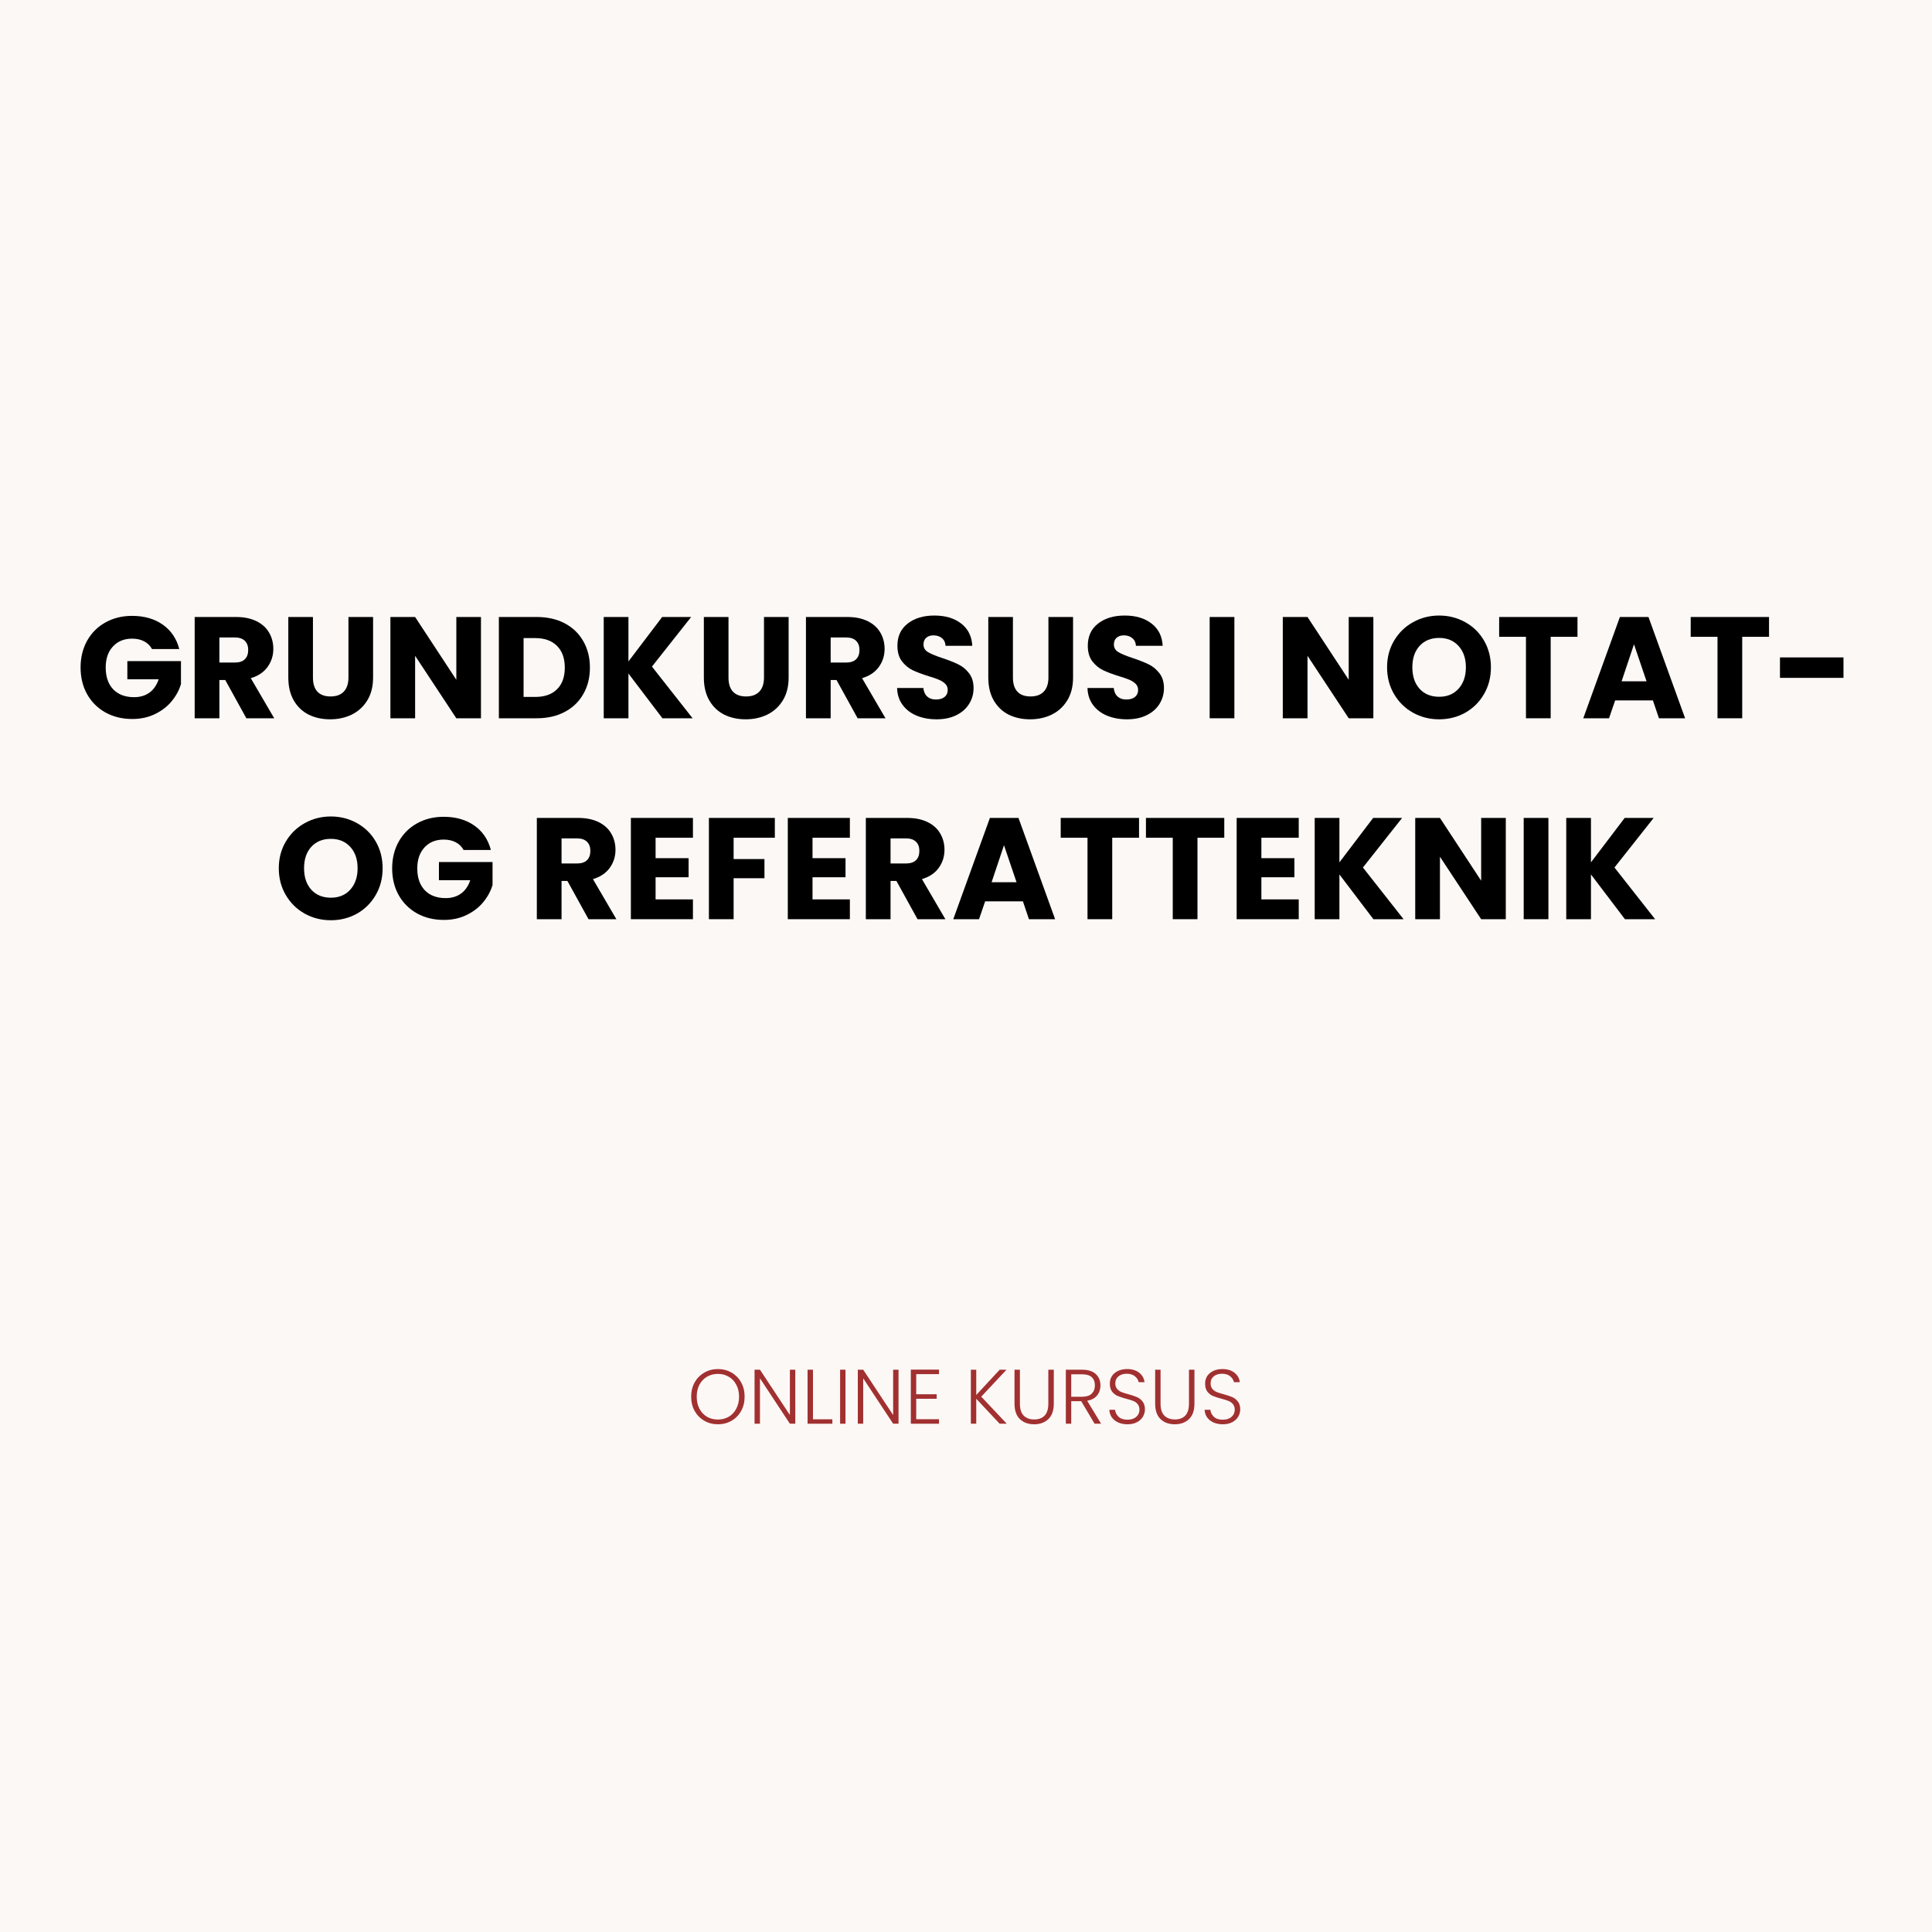 <svg xmlns="http://www.w3.org/2000/svg" xmlns:xlink="http://www.w3.org/1999/xlink" width="500" zoomAndPan="magnify" viewBox="0 0 375 375" height="500" preserveAspectRatio="xMidYMid meet" version="1.2"><defs/><g id="b38d491fc7"><rect x="0" width="375" y="0" height="375" style="fill:#ffffff;fill-opacity:1;stroke:none;"/><rect x="0" width="375" y="0" height="375" style="fill:#fcf8f6;fill-opacity:1;stroke:none;"/><g style="fill:#000000;fill-opacity:1;"><g transform="translate(14.719, 139.415)"><path style="stroke:none" d="M 14.781 -13.438 C 14.426 -14.094 13.914 -14.594 13.25 -14.938 C 12.594 -15.281 11.816 -15.453 10.922 -15.453 C 9.367 -15.453 8.125 -14.941 7.188 -13.922 C 6.258 -12.91 5.797 -11.555 5.797 -9.859 C 5.797 -8.047 6.285 -6.629 7.266 -5.609 C 8.242 -4.598 9.594 -4.094 11.312 -4.094 C 12.488 -4.094 13.484 -4.391 14.297 -4.984 C 15.109 -5.578 15.703 -6.438 16.078 -7.562 L 10 -7.562 L 10 -11.094 L 20.406 -11.094 L 20.406 -6.641 C 20.051 -5.441 19.445 -4.328 18.594 -3.297 C 17.75 -2.273 16.672 -1.445 15.359 -0.812 C 14.055 -0.176 12.586 0.141 10.953 0.141 C 9.004 0.141 7.27 -0.281 5.75 -1.125 C 4.227 -1.977 3.039 -3.16 2.188 -4.672 C 1.344 -6.18 0.922 -7.91 0.922 -9.859 C 0.922 -11.797 1.344 -13.523 2.188 -15.047 C 3.039 -16.566 4.223 -17.75 5.734 -18.594 C 7.254 -19.445 8.984 -19.875 10.922 -19.875 C 13.273 -19.875 15.258 -19.305 16.875 -18.172 C 18.488 -17.035 19.555 -15.457 20.078 -13.438 Z M 14.781 -13.438 "/></g></g><g style="fill:#000000;fill-opacity:1;"><g transform="translate(36.052, 139.415)"><path style="stroke:none" d="M 11.766 0 L 7.672 -7.422 L 6.531 -7.422 L 6.531 0 L 1.734 0 L 1.734 -19.656 L 9.766 -19.656 C 11.316 -19.656 12.641 -19.383 13.734 -18.844 C 14.828 -18.301 15.645 -17.555 16.188 -16.609 C 16.727 -15.672 17 -14.625 17 -13.469 C 17 -12.164 16.629 -11 15.891 -9.969 C 15.148 -8.938 14.062 -8.207 12.625 -7.781 L 17.172 0 Z M 6.531 -10.812 L 9.484 -10.812 C 10.367 -10.812 11.031 -11.023 11.469 -11.453 C 11.906 -11.879 12.125 -12.484 12.125 -13.266 C 12.125 -14.016 11.906 -14.602 11.469 -15.031 C 11.031 -15.469 10.367 -15.688 9.484 -15.688 L 6.531 -15.688 Z M 6.531 -10.812 "/></g></g><g style="fill:#000000;fill-opacity:1;"><g transform="translate(54.305, 139.415)"><path style="stroke:none" d="M 6.438 -19.656 L 6.438 -7.891 C 6.438 -6.711 6.723 -5.805 7.297 -5.172 C 7.879 -4.547 8.734 -4.234 9.859 -4.234 C 10.973 -4.234 11.828 -4.547 12.422 -5.172 C 13.023 -5.805 13.328 -6.711 13.328 -7.891 L 13.328 -19.656 L 18.109 -19.656 L 18.109 -7.922 C 18.109 -6.172 17.734 -4.688 16.984 -3.469 C 16.242 -2.258 15.242 -1.344 13.984 -0.719 C 12.723 -0.102 11.316 0.203 9.766 0.203 C 8.223 0.203 6.836 -0.098 5.609 -0.703 C 4.391 -1.316 3.426 -2.234 2.719 -3.453 C 2.008 -4.68 1.656 -6.172 1.656 -7.922 L 1.656 -19.656 Z M 6.438 -19.656 "/></g></g><g style="fill:#000000;fill-opacity:1;"><g transform="translate(74.043, 139.415)"><path style="stroke:none" d="M 19.312 0 L 14.531 0 L 6.531 -12.125 L 6.531 0 L 1.734 0 L 1.734 -19.656 L 6.531 -19.656 L 14.531 -7.469 L 14.531 -19.656 L 19.312 -19.656 Z M 19.312 0 "/></g></g><g style="fill:#000000;fill-opacity:1;"><g transform="translate(95.096, 139.415)"><path style="stroke:none" d="M 9.094 -19.656 C 11.164 -19.656 12.977 -19.242 14.531 -18.422 C 16.082 -17.598 17.281 -16.441 18.125 -14.953 C 18.977 -13.473 19.406 -11.766 19.406 -9.828 C 19.406 -7.898 18.977 -6.191 18.125 -4.703 C 17.281 -3.211 16.078 -2.055 14.516 -1.234 C 12.961 -0.41 11.156 0 9.094 0 L 1.734 0 L 1.734 -19.656 Z M 8.797 -4.141 C 10.609 -4.141 12.016 -4.633 13.016 -5.625 C 14.023 -6.613 14.531 -8.016 14.531 -9.828 C 14.531 -11.641 14.023 -13.047 13.016 -14.047 C 12.016 -15.055 10.609 -15.562 8.797 -15.562 L 6.531 -15.562 L 6.531 -4.141 Z M 8.797 -4.141 "/></g></g><g style="fill:#000000;fill-opacity:1;"><g transform="translate(115.449, 139.415)"><path style="stroke:none" d="M 13.125 0 L 6.531 -8.688 L 6.531 0 L 1.734 0 L 1.734 -19.656 L 6.531 -19.656 L 6.531 -11.031 L 13.078 -19.656 L 18.703 -19.656 L 11.094 -10.031 L 18.984 0 Z M 13.125 0 "/></g></g><g style="fill:#000000;fill-opacity:1;"><g transform="translate(134.962, 139.415)"><path style="stroke:none" d="M 6.438 -19.656 L 6.438 -7.891 C 6.438 -6.711 6.723 -5.805 7.297 -5.172 C 7.879 -4.547 8.734 -4.234 9.859 -4.234 C 10.973 -4.234 11.828 -4.547 12.422 -5.172 C 13.023 -5.805 13.328 -6.711 13.328 -7.891 L 13.328 -19.656 L 18.109 -19.656 L 18.109 -7.922 C 18.109 -6.172 17.734 -4.688 16.984 -3.469 C 16.242 -2.258 15.242 -1.344 13.984 -0.719 C 12.723 -0.102 11.316 0.203 9.766 0.203 C 8.223 0.203 6.836 -0.098 5.609 -0.703 C 4.391 -1.316 3.426 -2.234 2.719 -3.453 C 2.008 -4.68 1.656 -6.172 1.656 -7.922 L 1.656 -19.656 Z M 6.438 -19.656 "/></g></g><g style="fill:#000000;fill-opacity:1;"><g transform="translate(154.7, 139.415)"><path style="stroke:none" d="M 11.766 0 L 7.672 -7.422 L 6.531 -7.422 L 6.531 0 L 1.734 0 L 1.734 -19.656 L 9.766 -19.656 C 11.316 -19.656 12.641 -19.383 13.734 -18.844 C 14.828 -18.301 15.645 -17.555 16.188 -16.609 C 16.727 -15.672 17 -14.625 17 -13.469 C 17 -12.164 16.629 -11 15.891 -9.969 C 15.148 -8.938 14.062 -8.207 12.625 -7.781 L 17.172 0 Z M 6.531 -10.812 L 9.484 -10.812 C 10.367 -10.812 11.031 -11.023 11.469 -11.453 C 11.906 -11.879 12.125 -12.484 12.125 -13.266 C 12.125 -14.016 11.906 -14.602 11.469 -15.031 C 11.031 -15.469 10.367 -15.688 9.484 -15.688 L 6.531 -15.688 Z M 6.531 -10.812 "/></g></g><g style="fill:#000000;fill-opacity:1;"><g transform="translate(172.953, 139.415)"><path style="stroke:none" d="M 8.844 0.203 C 7.406 0.203 6.117 -0.031 4.984 -0.5 C 3.848 -0.969 2.938 -1.66 2.25 -2.578 C 1.57 -3.492 1.211 -4.594 1.172 -5.875 L 6.266 -5.875 C 6.348 -5.145 6.602 -4.586 7.031 -4.203 C 7.457 -3.828 8.016 -3.641 8.703 -3.641 C 9.41 -3.641 9.969 -3.801 10.375 -4.125 C 10.789 -4.457 11 -4.91 11 -5.484 C 11 -5.973 10.836 -6.375 10.516 -6.688 C 10.191 -7.008 9.789 -7.27 9.312 -7.469 C 8.832 -7.676 8.156 -7.91 7.281 -8.172 C 6.008 -8.566 4.973 -8.957 4.172 -9.344 C 3.367 -9.738 2.676 -10.316 2.094 -11.078 C 1.52 -11.848 1.234 -12.848 1.234 -14.078 C 1.234 -15.91 1.895 -17.344 3.219 -18.375 C 4.539 -19.414 6.27 -19.938 8.406 -19.938 C 10.562 -19.938 12.301 -19.414 13.625 -18.375 C 14.957 -17.344 15.672 -15.906 15.766 -14.062 L 10.578 -14.062 C 10.547 -14.695 10.312 -15.191 9.875 -15.547 C 9.445 -15.91 8.898 -16.094 8.234 -16.094 C 7.648 -16.094 7.18 -15.938 6.828 -15.625 C 6.473 -15.32 6.297 -14.883 6.297 -14.312 C 6.297 -13.676 6.594 -13.18 7.188 -12.828 C 7.789 -12.473 8.727 -12.086 10 -11.672 C 11.27 -11.242 12.301 -10.832 13.094 -10.438 C 13.883 -10.051 14.566 -9.484 15.141 -8.734 C 15.723 -7.984 16.016 -7.023 16.016 -5.859 C 16.016 -4.734 15.727 -3.711 15.156 -2.797 C 14.594 -1.879 13.77 -1.148 12.688 -0.609 C 11.602 -0.066 10.32 0.203 8.844 0.203 Z M 8.844 0.203 "/></g></g><g style="fill:#000000;fill-opacity:1;"><g transform="translate(190.171, 139.415)"><path style="stroke:none" d="M 6.438 -19.656 L 6.438 -7.891 C 6.438 -6.711 6.723 -5.805 7.297 -5.172 C 7.879 -4.547 8.734 -4.234 9.859 -4.234 C 10.973 -4.234 11.828 -4.547 12.422 -5.172 C 13.023 -5.805 13.328 -6.711 13.328 -7.891 L 13.328 -19.656 L 18.109 -19.656 L 18.109 -7.922 C 18.109 -6.172 17.734 -4.688 16.984 -3.469 C 16.242 -2.258 15.242 -1.344 13.984 -0.719 C 12.723 -0.102 11.316 0.203 9.766 0.203 C 8.223 0.203 6.836 -0.098 5.609 -0.703 C 4.391 -1.316 3.426 -2.234 2.719 -3.453 C 2.008 -4.68 1.656 -6.172 1.656 -7.922 L 1.656 -19.656 Z M 6.438 -19.656 "/></g></g><g style="fill:#000000;fill-opacity:1;"><g transform="translate(209.908, 139.415)"><path style="stroke:none" d="M 8.844 0.203 C 7.406 0.203 6.117 -0.031 4.984 -0.5 C 3.848 -0.969 2.938 -1.66 2.25 -2.578 C 1.57 -3.492 1.211 -4.594 1.172 -5.875 L 6.266 -5.875 C 6.348 -5.145 6.602 -4.586 7.031 -4.203 C 7.457 -3.828 8.016 -3.641 8.703 -3.641 C 9.41 -3.641 9.969 -3.801 10.375 -4.125 C 10.789 -4.457 11 -4.91 11 -5.484 C 11 -5.973 10.836 -6.375 10.516 -6.688 C 10.191 -7.008 9.789 -7.27 9.312 -7.469 C 8.832 -7.676 8.156 -7.91 7.281 -8.172 C 6.008 -8.566 4.973 -8.957 4.172 -9.344 C 3.367 -9.738 2.676 -10.316 2.094 -11.078 C 1.52 -11.848 1.234 -12.848 1.234 -14.078 C 1.234 -15.91 1.895 -17.344 3.219 -18.375 C 4.539 -19.414 6.27 -19.938 8.406 -19.938 C 10.562 -19.938 12.301 -19.414 13.625 -18.375 C 14.957 -17.344 15.672 -15.906 15.766 -14.062 L 10.578 -14.062 C 10.547 -14.695 10.312 -15.191 9.875 -15.547 C 9.445 -15.91 8.898 -16.094 8.234 -16.094 C 7.648 -16.094 7.18 -15.938 6.828 -15.625 C 6.473 -15.32 6.297 -14.883 6.297 -14.312 C 6.297 -13.676 6.594 -13.18 7.188 -12.828 C 7.789 -12.473 8.727 -12.086 10 -11.672 C 11.27 -11.242 12.301 -10.832 13.094 -10.438 C 13.883 -10.051 14.566 -9.484 15.141 -8.734 C 15.723 -7.984 16.016 -7.023 16.016 -5.859 C 16.016 -4.734 15.727 -3.711 15.156 -2.797 C 14.594 -1.879 13.77 -1.148 12.688 -0.609 C 11.602 -0.066 10.32 0.203 8.844 0.203 Z M 8.844 0.203 "/></g></g><g style="fill:#000000;fill-opacity:1;"><g transform="translate(227.126, 139.415)"><path style="stroke:none" d=""/></g></g><g style="fill:#000000;fill-opacity:1;"><g transform="translate(233.061, 139.415)"><path style="stroke:none" d="M 6.531 -19.656 L 6.531 0 L 1.734 0 L 1.734 -19.656 Z M 6.531 -19.656 "/></g></g><g style="fill:#000000;fill-opacity:1;"><g transform="translate(241.32, 139.415)"><path style="stroke:none" d=""/></g></g><g style="fill:#000000;fill-opacity:1;"><g transform="translate(247.255, 139.415)"><path style="stroke:none" d="M 19.312 0 L 14.531 0 L 6.531 -12.125 L 6.531 0 L 1.734 0 L 1.734 -19.656 L 6.531 -19.656 L 14.531 -7.469 L 14.531 -19.656 L 19.312 -19.656 Z M 19.312 0 "/></g></g><g style="fill:#000000;fill-opacity:1;"><g transform="translate(268.308, 139.415)"><path style="stroke:none" d="M 11.031 0.203 C 9.188 0.203 7.492 -0.223 5.953 -1.078 C 4.41 -1.941 3.188 -3.145 2.281 -4.688 C 1.375 -6.227 0.922 -7.961 0.922 -9.891 C 0.922 -11.805 1.375 -13.531 2.281 -15.062 C 3.188 -16.594 4.41 -17.785 5.953 -18.641 C 7.492 -19.504 9.188 -19.938 11.031 -19.938 C 12.875 -19.938 14.566 -19.504 16.109 -18.641 C 17.648 -17.785 18.863 -16.594 19.75 -15.062 C 20.633 -13.531 21.078 -11.805 21.078 -9.891 C 21.078 -7.961 20.629 -6.227 19.734 -4.688 C 18.836 -3.145 17.625 -1.941 16.094 -1.078 C 14.562 -0.223 12.875 0.203 11.031 0.203 Z M 11.031 -4.172 C 12.602 -4.172 13.859 -4.691 14.797 -5.734 C 15.742 -6.785 16.219 -8.172 16.219 -9.891 C 16.219 -11.617 15.742 -13 14.797 -14.031 C 13.859 -15.07 12.602 -15.594 11.031 -15.594 C 9.445 -15.594 8.18 -15.078 7.234 -14.047 C 6.297 -13.023 5.828 -11.641 5.828 -9.891 C 5.828 -8.148 6.297 -6.758 7.234 -5.719 C 8.18 -4.688 9.445 -4.172 11.031 -4.172 Z M 11.031 -4.172 "/></g></g><g style="fill:#000000;fill-opacity:1;"><g transform="translate(290.313, 139.415)"><path style="stroke:none" d="M 15.875 -19.656 L 15.875 -15.812 L 10.672 -15.812 L 10.672 0 L 5.875 0 L 5.875 -15.812 L 0.672 -15.812 L 0.672 -19.656 Z M 15.875 -19.656 "/></g></g><g style="fill:#000000;fill-opacity:1;"><g transform="translate(306.859, 139.415)"><path style="stroke:none" d="M 13.969 -3.469 L 6.641 -3.469 L 5.453 0 L 0.453 0 L 7.562 -19.656 L 13.109 -19.656 L 20.219 0 L 15.141 0 Z M 12.734 -7.172 L 10.297 -14.359 L 7.891 -7.172 Z M 12.734 -7.172 "/></g></g><g style="fill:#000000;fill-opacity:1;"><g transform="translate(327.492, 139.415)"><path style="stroke:none" d="M 15.875 -19.656 L 15.875 -15.812 L 10.672 -15.812 L 10.672 0 L 5.875 0 L 5.875 -15.812 L 0.672 -15.812 L 0.672 -19.656 Z M 15.875 -19.656 "/></g></g><g style="fill:#000000;fill-opacity:1;"><g transform="translate(344.038, 139.415)"><path style="stroke:none" d="M 13.781 -11.812 L 13.781 -7.844 L 1.453 -7.844 L 1.453 -11.812 Z M 13.781 -11.812 "/></g></g><g style="fill:#000000;fill-opacity:1;"><g transform="translate(53.191, 178.415)"><path style="stroke:none" d="M 11.031 0.203 C 9.188 0.203 7.492 -0.223 5.953 -1.078 C 4.41 -1.941 3.188 -3.145 2.281 -4.688 C 1.375 -6.227 0.922 -7.961 0.922 -9.891 C 0.922 -11.805 1.375 -13.531 2.281 -15.062 C 3.188 -16.594 4.41 -17.785 5.953 -18.641 C 7.492 -19.504 9.188 -19.938 11.031 -19.938 C 12.875 -19.938 14.566 -19.504 16.109 -18.641 C 17.648 -17.785 18.863 -16.594 19.75 -15.062 C 20.633 -13.531 21.078 -11.805 21.078 -9.891 C 21.078 -7.961 20.629 -6.227 19.734 -4.688 C 18.836 -3.145 17.625 -1.941 16.094 -1.078 C 14.562 -0.223 12.875 0.203 11.031 0.203 Z M 11.031 -4.172 C 12.602 -4.172 13.859 -4.691 14.797 -5.734 C 15.742 -6.785 16.219 -8.172 16.219 -9.891 C 16.219 -11.617 15.742 -13 14.797 -14.031 C 13.859 -15.07 12.602 -15.594 11.031 -15.594 C 9.445 -15.594 8.18 -15.078 7.234 -14.047 C 6.297 -13.023 5.828 -11.641 5.828 -9.891 C 5.828 -8.148 6.297 -6.758 7.234 -5.719 C 8.18 -4.688 9.445 -4.172 11.031 -4.172 Z M 11.031 -4.172 "/></g></g><g style="fill:#000000;fill-opacity:1;"><g transform="translate(75.196, 178.415)"><path style="stroke:none" d="M 14.781 -13.438 C 14.426 -14.094 13.914 -14.594 13.25 -14.938 C 12.594 -15.281 11.816 -15.453 10.922 -15.453 C 9.367 -15.453 8.125 -14.941 7.188 -13.922 C 6.258 -12.91 5.797 -11.555 5.797 -9.859 C 5.797 -8.047 6.285 -6.629 7.266 -5.609 C 8.242 -4.598 9.594 -4.094 11.312 -4.094 C 12.488 -4.094 13.484 -4.391 14.297 -4.984 C 15.109 -5.578 15.703 -6.438 16.078 -7.562 L 10 -7.562 L 10 -11.094 L 20.406 -11.094 L 20.406 -6.641 C 20.051 -5.441 19.445 -4.328 18.594 -3.297 C 17.75 -2.273 16.672 -1.445 15.359 -0.812 C 14.055 -0.176 12.586 0.141 10.953 0.141 C 9.004 0.141 7.27 -0.281 5.75 -1.125 C 4.227 -1.977 3.039 -3.16 2.188 -4.672 C 1.344 -6.18 0.922 -7.91 0.922 -9.859 C 0.922 -11.797 1.344 -13.523 2.188 -15.047 C 3.039 -16.566 4.223 -17.75 5.734 -18.594 C 7.254 -19.445 8.984 -19.875 10.922 -19.875 C 13.273 -19.875 15.258 -19.305 16.875 -18.172 C 18.488 -17.035 19.555 -15.457 20.078 -13.438 Z M 14.781 -13.438 "/></g></g><g style="fill:#000000;fill-opacity:1;"><g transform="translate(96.529, 178.415)"><path style="stroke:none" d=""/></g></g><g style="fill:#000000;fill-opacity:1;"><g transform="translate(102.465, 178.415)"><path style="stroke:none" d="M 11.766 0 L 7.672 -7.422 L 6.531 -7.422 L 6.531 0 L 1.734 0 L 1.734 -19.656 L 9.766 -19.656 C 11.316 -19.656 12.641 -19.383 13.734 -18.844 C 14.828 -18.301 15.645 -17.555 16.188 -16.609 C 16.727 -15.672 17 -14.625 17 -13.469 C 17 -12.164 16.629 -11 15.891 -9.969 C 15.148 -8.938 14.062 -8.207 12.625 -7.781 L 17.172 0 Z M 6.531 -10.812 L 9.484 -10.812 C 10.367 -10.812 11.031 -11.023 11.469 -11.453 C 11.906 -11.879 12.125 -12.484 12.125 -13.266 C 12.125 -14.016 11.906 -14.602 11.469 -15.031 C 11.031 -15.469 10.367 -15.688 9.484 -15.688 L 6.531 -15.688 Z M 6.531 -10.812 "/></g></g><g style="fill:#000000;fill-opacity:1;"><g transform="translate(120.718, 178.415)"><path style="stroke:none" d="M 6.531 -15.812 L 6.531 -11.844 L 12.938 -11.844 L 12.938 -8.141 L 6.531 -8.141 L 6.531 -3.844 L 13.781 -3.844 L 13.781 0 L 1.734 0 L 1.734 -19.656 L 13.781 -19.656 L 13.781 -15.812 Z M 6.531 -15.812 "/></g></g><g style="fill:#000000;fill-opacity:1;"><g transform="translate(135.864, 178.415)"><path style="stroke:none" d="M 14.531 -19.656 L 14.531 -15.812 L 6.531 -15.812 L 6.531 -11.672 L 12.516 -11.672 L 12.516 -7.953 L 6.531 -7.953 L 6.531 0 L 1.734 0 L 1.734 -19.656 Z M 14.531 -19.656 "/></g></g><g style="fill:#000000;fill-opacity:1;"><g transform="translate(151.178, 178.415)"><path style="stroke:none" d="M 6.531 -15.812 L 6.531 -11.844 L 12.938 -11.844 L 12.938 -8.141 L 6.531 -8.141 L 6.531 -3.844 L 13.781 -3.844 L 13.781 0 L 1.734 0 L 1.734 -19.656 L 13.781 -19.656 L 13.781 -15.812 Z M 6.531 -15.812 "/></g></g><g style="fill:#000000;fill-opacity:1;"><g transform="translate(166.324, 178.415)"><path style="stroke:none" d="M 11.766 0 L 7.672 -7.422 L 6.531 -7.422 L 6.531 0 L 1.734 0 L 1.734 -19.656 L 9.766 -19.656 C 11.316 -19.656 12.641 -19.383 13.734 -18.844 C 14.828 -18.301 15.645 -17.555 16.188 -16.609 C 16.727 -15.672 17 -14.625 17 -13.469 C 17 -12.164 16.629 -11 15.891 -9.969 C 15.148 -8.938 14.062 -8.207 12.625 -7.781 L 17.172 0 Z M 6.531 -10.812 L 9.484 -10.812 C 10.367 -10.812 11.031 -11.023 11.469 -11.453 C 11.906 -11.879 12.125 -12.484 12.125 -13.266 C 12.125 -14.016 11.906 -14.602 11.469 -15.031 C 11.031 -15.469 10.367 -15.688 9.484 -15.688 L 6.531 -15.688 Z M 6.531 -10.812 "/></g></g><g style="fill:#000000;fill-opacity:1;"><g transform="translate(184.577, 178.415)"><path style="stroke:none" d="M 13.969 -3.469 L 6.641 -3.469 L 5.453 0 L 0.453 0 L 7.562 -19.656 L 13.109 -19.656 L 20.219 0 L 15.141 0 Z M 12.734 -7.172 L 10.297 -14.359 L 7.891 -7.172 Z M 12.734 -7.172 "/></g></g><g style="fill:#000000;fill-opacity:1;"><g transform="translate(205.211, 178.415)"><path style="stroke:none" d="M 15.875 -19.656 L 15.875 -15.812 L 10.672 -15.812 L 10.672 0 L 5.875 0 L 5.875 -15.812 L 0.672 -15.812 L 0.672 -19.656 Z M 15.875 -19.656 "/></g></g><g style="fill:#000000;fill-opacity:1;"><g transform="translate(221.756, 178.415)"><path style="stroke:none" d="M 15.875 -19.656 L 15.875 -15.812 L 10.672 -15.812 L 10.672 0 L 5.875 0 L 5.875 -15.812 L 0.672 -15.812 L 0.672 -19.656 Z M 15.875 -19.656 "/></g></g><g style="fill:#000000;fill-opacity:1;"><g transform="translate(238.302, 178.415)"><path style="stroke:none" d="M 6.531 -15.812 L 6.531 -11.844 L 12.938 -11.844 L 12.938 -8.141 L 6.531 -8.141 L 6.531 -3.844 L 13.781 -3.844 L 13.781 0 L 1.734 0 L 1.734 -19.656 L 13.781 -19.656 L 13.781 -15.812 Z M 6.531 -15.812 "/></g></g><g style="fill:#000000;fill-opacity:1;"><g transform="translate(253.448, 178.415)"><path style="stroke:none" d="M 13.125 0 L 6.531 -8.688 L 6.531 0 L 1.734 0 L 1.734 -19.656 L 6.531 -19.656 L 6.531 -11.031 L 13.078 -19.656 L 18.703 -19.656 L 11.094 -10.031 L 18.984 0 Z M 13.125 0 "/></g></g><g style="fill:#000000;fill-opacity:1;"><g transform="translate(272.961, 178.415)"><path style="stroke:none" d="M 19.312 0 L 14.531 0 L 6.531 -12.125 L 6.531 0 L 1.734 0 L 1.734 -19.656 L 6.531 -19.656 L 14.531 -7.469 L 14.531 -19.656 L 19.312 -19.656 Z M 19.312 0 "/></g></g><g style="fill:#000000;fill-opacity:1;"><g transform="translate(294.015, 178.415)"><path style="stroke:none" d="M 6.531 -19.656 L 6.531 0 L 1.734 0 L 1.734 -19.656 Z M 6.531 -19.656 "/></g></g><g style="fill:#000000;fill-opacity:1;"><g transform="translate(302.273, 178.415)"><path style="stroke:none" d="M 13.125 0 L 6.531 -8.688 L 6.531 0 L 1.734 0 L 1.734 -19.656 L 6.531 -19.656 L 6.531 -11.031 L 13.078 -19.656 L 18.703 -19.656 L 11.094 -10.031 L 18.984 0 Z M 13.125 0 "/></g></g><g style="fill:#a13030;fill-opacity:1;"><g transform="translate(133.436, 276.343)"><path style="stroke:none" d="M 5.906 0.109 C 4.938 0.109 4.055 -0.117 3.266 -0.578 C 2.473 -1.035 1.848 -1.672 1.391 -2.484 C 0.941 -3.297 0.719 -4.219 0.719 -5.25 C 0.719 -6.281 0.941 -7.203 1.391 -8.016 C 1.848 -8.828 2.473 -9.461 3.266 -9.922 C 4.055 -10.379 4.938 -10.609 5.906 -10.609 C 6.883 -10.609 7.77 -10.379 8.562 -9.922 C 9.352 -9.461 9.973 -8.828 10.422 -8.016 C 10.867 -7.203 11.094 -6.281 11.094 -5.25 C 11.094 -4.219 10.867 -3.297 10.422 -2.484 C 9.973 -1.672 9.352 -1.035 8.562 -0.578 C 7.77 -0.117 6.883 0.109 5.906 0.109 Z M 5.906 -0.812 C 6.688 -0.812 7.383 -0.988 8 -1.344 C 8.625 -1.707 9.113 -2.227 9.469 -2.906 C 9.832 -3.582 10.016 -4.363 10.016 -5.25 C 10.016 -6.133 9.832 -6.91 9.469 -7.578 C 9.113 -8.254 8.625 -8.77 8 -9.125 C 7.383 -9.488 6.688 -9.672 5.906 -9.672 C 5.125 -9.672 4.422 -9.488 3.797 -9.125 C 3.18 -8.77 2.691 -8.254 2.328 -7.578 C 1.973 -6.91 1.797 -6.133 1.797 -5.25 C 1.797 -4.363 1.973 -3.582 2.328 -2.906 C 2.691 -2.227 3.18 -1.707 3.797 -1.344 C 4.422 -0.988 5.125 -0.812 5.906 -0.812 Z M 5.906 -0.812 "/></g></g><g style="fill:#a13030;fill-opacity:1;"><g transform="translate(145.256, 276.343)"><path style="stroke:none" d="M 9.109 0 L 8.062 0 L 2.25 -8.812 L 2.25 0 L 1.203 0 L 1.203 -10.484 L 2.25 -10.484 L 8.062 -1.688 L 8.062 -10.484 L 9.109 -10.484 Z M 9.109 0 "/></g></g><g style="fill:#a13030;fill-opacity:1;"><g transform="translate(155.546, 276.343)"><path style="stroke:none" d="M 2.25 -0.859 L 6.016 -0.859 L 6.016 0 L 1.203 0 L 1.203 -10.484 L 2.25 -10.484 Z M 2.25 -0.859 "/></g></g><g style="fill:#a13030;fill-opacity:1;"><g transform="translate(161.861, 276.343)"><path style="stroke:none" d="M 2.25 -10.484 L 2.25 0 L 1.203 0 L 1.203 -10.484 Z M 2.25 -10.484 "/></g></g><g style="fill:#a13030;fill-opacity:1;"><g transform="translate(165.296, 276.343)"><path style="stroke:none" d="M 9.109 0 L 8.062 0 L 2.25 -8.812 L 2.25 0 L 1.203 0 L 1.203 -10.484 L 2.25 -10.484 L 8.062 -1.688 L 8.062 -10.484 L 9.109 -10.484 Z M 9.109 0 "/></g></g><g style="fill:#a13030;fill-opacity:1;"><g transform="translate(175.586, 276.343)"><path style="stroke:none" d="M 2.25 -9.625 L 2.25 -5.719 L 6.219 -5.719 L 6.219 -4.844 L 2.25 -4.844 L 2.25 -0.875 L 6.672 -0.875 L 6.672 0 L 1.203 0 L 1.203 -10.5 L 6.672 -10.5 L 6.672 -9.625 Z M 2.25 -9.625 "/></g></g><g style="fill:#a13030;fill-opacity:1;"><g transform="translate(183.131, 276.343)"><path style="stroke:none" d=""/></g></g><g style="fill:#a13030;fill-opacity:1;"><g transform="translate(187.24, 276.343)"><path style="stroke:none" d="M 6.797 0 L 2.25 -4.844 L 2.25 0 L 1.203 0 L 1.203 -10.484 L 2.25 -10.484 L 2.25 -5.578 L 6.797 -10.484 L 8.125 -10.484 L 3.219 -5.25 L 8.172 0 Z M 6.797 0 "/></g></g><g style="fill:#a13030;fill-opacity:1;"><g transform="translate(195.76, 276.343)"><path style="stroke:none" d="M 2.203 -10.484 L 2.203 -3.891 C 2.203 -2.848 2.445 -2.078 2.938 -1.578 C 3.438 -1.078 4.117 -0.828 4.984 -0.828 C 5.836 -0.828 6.504 -1.07 6.984 -1.562 C 7.473 -2.062 7.719 -2.836 7.719 -3.891 L 7.719 -10.484 L 8.781 -10.484 L 8.781 -3.906 C 8.781 -2.57 8.426 -1.566 7.719 -0.891 C 7.008 -0.223 6.094 0.109 4.969 0.109 C 3.832 0.109 2.91 -0.223 2.203 -0.891 C 1.504 -1.566 1.156 -2.57 1.156 -3.906 L 1.156 -10.484 Z M 2.203 -10.484 "/></g></g><g style="fill:#a13030;fill-opacity:1;"><g transform="translate(205.675, 276.343)"><path style="stroke:none" d="M 6.781 0 L 4.188 -4.375 L 2.25 -4.375 L 2.25 0 L 1.203 0 L 1.203 -10.484 L 4.344 -10.484 C 5.52 -10.484 6.41 -10.203 7.016 -9.641 C 7.617 -9.086 7.922 -8.352 7.922 -7.438 C 7.922 -6.676 7.703 -6.023 7.266 -5.484 C 6.828 -4.953 6.188 -4.609 5.344 -4.453 L 8.047 0 Z M 2.25 -5.234 L 4.359 -5.234 C 5.18 -5.234 5.801 -5.43 6.219 -5.828 C 6.633 -6.234 6.844 -6.77 6.844 -7.438 C 6.844 -8.125 6.641 -8.656 6.234 -9.031 C 5.836 -9.406 5.207 -9.594 4.344 -9.594 L 2.25 -9.594 Z M 2.25 -5.234 "/></g></g><g style="fill:#a13030;fill-opacity:1;"><g transform="translate(214.48, 276.343)"><path style="stroke:none" d="M 4.375 0.109 C 3.688 0.109 3.078 -0.008 2.547 -0.25 C 2.023 -0.488 1.613 -0.82 1.312 -1.25 C 1.02 -1.688 0.863 -2.172 0.844 -2.703 L 1.953 -2.703 C 2.004 -2.191 2.227 -1.742 2.625 -1.359 C 3.02 -0.973 3.602 -0.781 4.375 -0.781 C 5.082 -0.781 5.645 -0.961 6.062 -1.328 C 6.477 -1.691 6.688 -2.156 6.688 -2.719 C 6.688 -3.164 6.57 -3.523 6.344 -3.797 C 6.113 -4.078 5.828 -4.285 5.484 -4.422 C 5.148 -4.555 4.68 -4.703 4.078 -4.859 C 3.379 -5.047 2.82 -5.227 2.406 -5.406 C 2 -5.594 1.648 -5.875 1.359 -6.25 C 1.078 -6.633 0.938 -7.148 0.938 -7.797 C 0.938 -8.336 1.07 -8.82 1.344 -9.25 C 1.625 -9.676 2.02 -10.008 2.531 -10.25 C 3.039 -10.488 3.629 -10.609 4.297 -10.609 C 5.266 -10.609 6.047 -10.367 6.641 -9.891 C 7.234 -9.422 7.578 -8.812 7.672 -8.062 L 6.531 -8.062 C 6.457 -8.488 6.219 -8.867 5.812 -9.203 C 5.414 -9.535 4.879 -9.703 4.203 -9.703 C 3.566 -9.703 3.039 -9.535 2.625 -9.203 C 2.207 -8.867 2 -8.41 2 -7.828 C 2 -7.391 2.113 -7.035 2.344 -6.766 C 2.57 -6.492 2.859 -6.285 3.203 -6.141 C 3.547 -6.004 4.016 -5.859 4.609 -5.703 C 5.285 -5.516 5.832 -5.328 6.25 -5.141 C 6.676 -4.953 7.031 -4.664 7.312 -4.281 C 7.602 -3.906 7.75 -3.398 7.75 -2.766 C 7.75 -2.273 7.617 -1.805 7.359 -1.359 C 7.098 -0.922 6.711 -0.566 6.203 -0.297 C 5.691 -0.023 5.082 0.109 4.375 0.109 Z M 4.375 0.109 "/></g></g><g style="fill:#a13030;fill-opacity:1;"><g transform="translate(223.06, 276.343)"><path style="stroke:none" d="M 2.203 -10.484 L 2.203 -3.891 C 2.203 -2.848 2.445 -2.078 2.938 -1.578 C 3.438 -1.078 4.117 -0.828 4.984 -0.828 C 5.836 -0.828 6.504 -1.07 6.984 -1.562 C 7.473 -2.062 7.719 -2.836 7.719 -3.891 L 7.719 -10.484 L 8.781 -10.484 L 8.781 -3.906 C 8.781 -2.57 8.426 -1.566 7.719 -0.891 C 7.008 -0.223 6.094 0.109 4.969 0.109 C 3.832 0.109 2.91 -0.223 2.203 -0.891 C 1.504 -1.566 1.156 -2.57 1.156 -3.906 L 1.156 -10.484 Z M 2.203 -10.484 "/></g></g><g style="fill:#a13030;fill-opacity:1;"><g transform="translate(232.975, 276.343)"><path style="stroke:none" d="M 4.375 0.109 C 3.688 0.109 3.078 -0.008 2.547 -0.25 C 2.023 -0.488 1.613 -0.82 1.312 -1.25 C 1.02 -1.688 0.863 -2.172 0.844 -2.703 L 1.953 -2.703 C 2.004 -2.191 2.227 -1.742 2.625 -1.359 C 3.02 -0.973 3.602 -0.781 4.375 -0.781 C 5.082 -0.781 5.645 -0.961 6.062 -1.328 C 6.477 -1.691 6.688 -2.156 6.688 -2.719 C 6.688 -3.164 6.57 -3.523 6.344 -3.797 C 6.113 -4.078 5.828 -4.285 5.484 -4.422 C 5.148 -4.555 4.68 -4.703 4.078 -4.859 C 3.379 -5.047 2.82 -5.227 2.406 -5.406 C 2 -5.594 1.648 -5.875 1.359 -6.25 C 1.078 -6.633 0.938 -7.148 0.938 -7.797 C 0.938 -8.336 1.07 -8.82 1.344 -9.25 C 1.625 -9.676 2.02 -10.008 2.531 -10.25 C 3.039 -10.488 3.629 -10.609 4.297 -10.609 C 5.266 -10.609 6.047 -10.367 6.641 -9.891 C 7.234 -9.422 7.578 -8.812 7.672 -8.062 L 6.531 -8.062 C 6.457 -8.488 6.219 -8.867 5.812 -9.203 C 5.414 -9.535 4.879 -9.703 4.203 -9.703 C 3.566 -9.703 3.039 -9.535 2.625 -9.203 C 2.207 -8.867 2 -8.41 2 -7.828 C 2 -7.391 2.113 -7.035 2.344 -6.766 C 2.57 -6.492 2.859 -6.285 3.203 -6.141 C 3.547 -6.004 4.016 -5.859 4.609 -5.703 C 5.285 -5.516 5.832 -5.328 6.25 -5.141 C 6.676 -4.953 7.031 -4.664 7.312 -4.281 C 7.602 -3.906 7.75 -3.398 7.75 -2.766 C 7.75 -2.273 7.617 -1.805 7.359 -1.359 C 7.098 -0.922 6.711 -0.566 6.203 -0.297 C 5.691 -0.023 5.082 0.109 4.375 0.109 Z M 4.375 0.109 "/></g></g></g></svg>